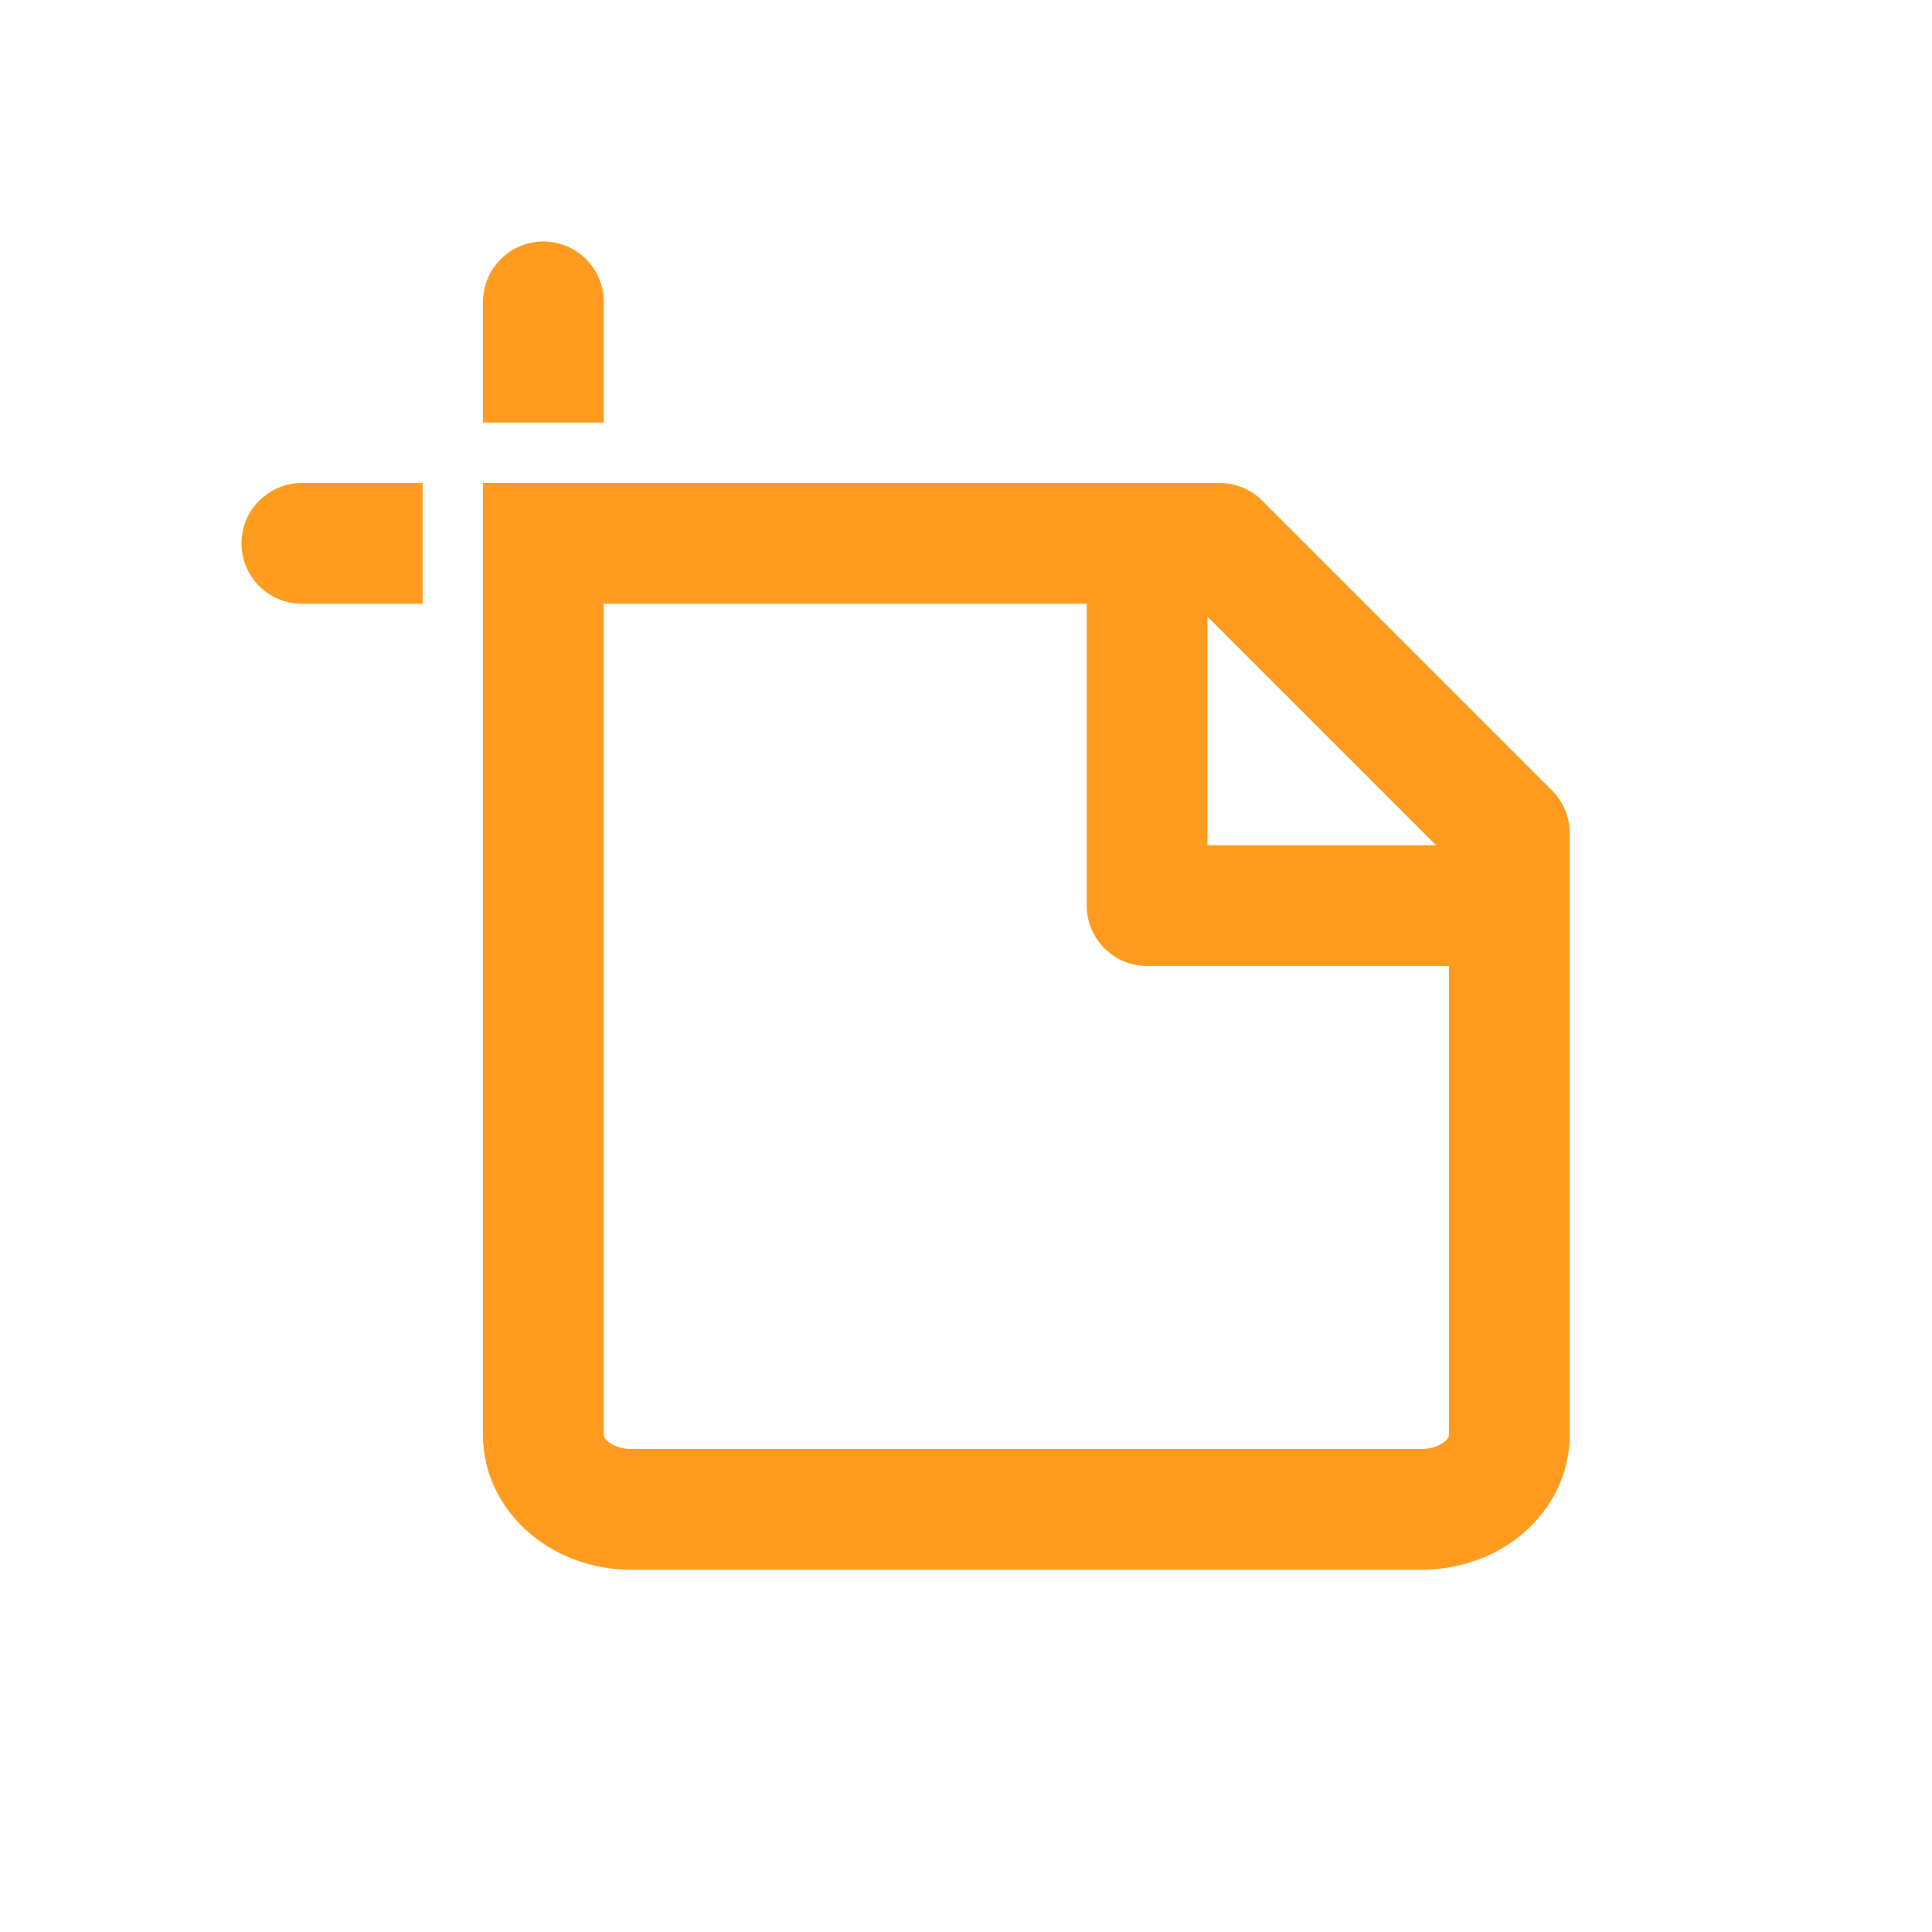 <svg width="32" height="32" viewBox="0 0 32 32" fill="none" xmlns="http://www.w3.org/2000/svg">
<path d="M10 7V5C10 4.448 9.552 4 9 4C8.448 4 8 4.448 8 5V7H10Z" fill="#FF9C1F"/>
<path d="M5 8L7 8V10H5C4.448 10 4 9.552 4 9C4 8.448 4.448 8 5 8Z" fill="#FF9C1F"/>
<path fill-rule="evenodd" clip-rule="evenodd" d="M8 8V23.769C8 24.42 8.307 25.002 8.78 25.403C9.248 25.799 9.853 26 10.454 26H23.546C24.148 26 24.752 25.799 25.22 25.403C25.693 25.002 26 24.42 26 23.769V13.8C26 13.535 25.895 13.28 25.707 13.093L20.907 8.293C20.72 8.105 20.465 8 20.2 8H8ZM10 10H18V15C18 15.552 18.448 16 19 16H24V23.769C24 23.774 23.999 23.784 23.991 23.801C23.983 23.818 23.965 23.845 23.928 23.876C23.851 23.942 23.715 24 23.546 24H10.454C10.285 24 10.149 23.942 10.072 23.876C10.035 23.845 10.017 23.818 10.009 23.801C10.001 23.784 10 23.774 10 23.769V10ZM23.786 14L20 10.214V14H23.786Z" fill="#FF9C1F"/>
</svg>
